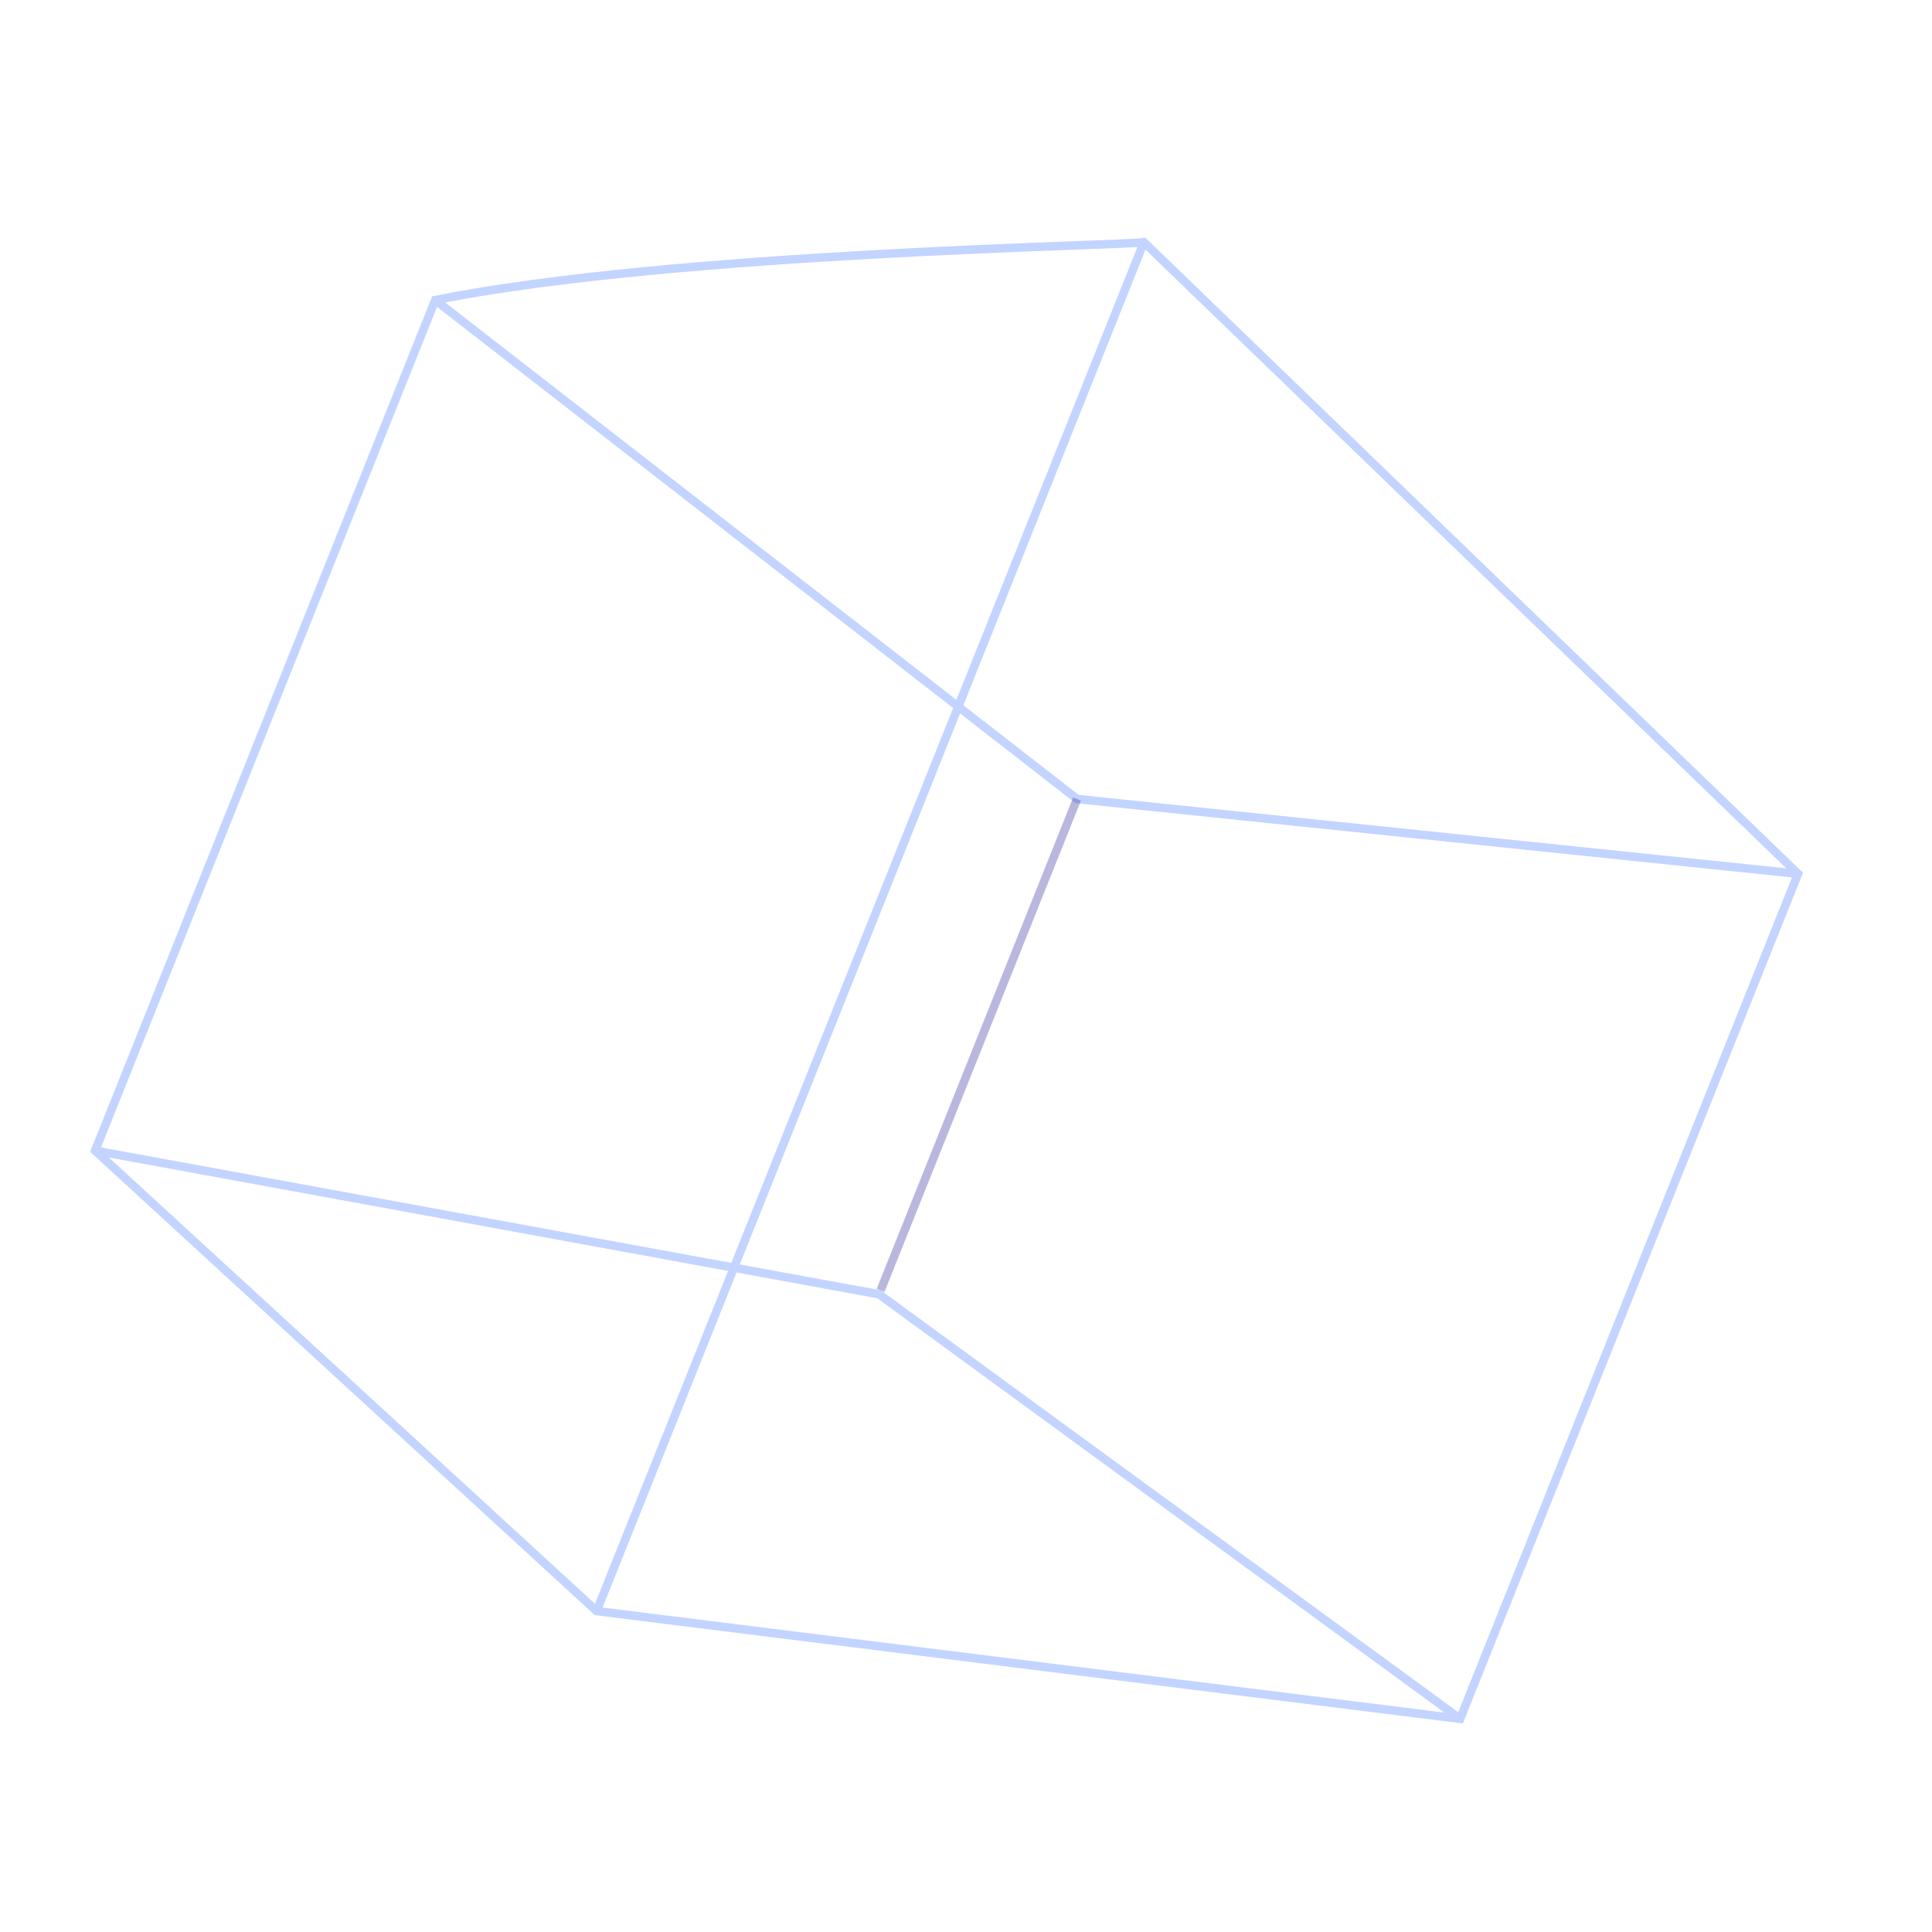 <svg width="230" height="230" viewBox="0 0 230 230" fill="none" xmlns="http://www.w3.org/2000/svg">
<path fill-rule="evenodd" clip-rule="evenodd" d="M136.35 28.305L136.529 28.478L214.397 103.661L214.639 103.895L214.514 104.207L174.292 204.808L174.148 205.167L173.765 205.119L70.966 192.291L70.807 192.272L70.689 192.163L10.988 137.35L10.733 137.116L10.861 136.796L51.347 35.537L51.448 35.285L51.713 35.232C65.953 32.386 86.39 30.77 103.589 29.812C112.193 29.333 119.994 29.017 125.814 28.795C126.761 28.759 127.655 28.726 128.491 28.694C130.227 28.629 131.715 28.573 132.912 28.523C134.705 28.449 135.797 28.391 136.105 28.343L136.35 28.305ZM135.416 29.405C134.829 29.441 133.994 29.48 132.953 29.523C131.755 29.572 130.264 29.628 128.526 29.694C127.69 29.725 126.797 29.759 125.852 29.795C120.034 30.017 112.239 30.332 103.644 30.811C86.876 31.745 67.091 33.302 52.986 36.002L113.859 83.322L135.416 29.405ZM113.473 84.288L52.029 36.525L12.017 136.6L87.06 150.35L113.473 84.288ZM88.063 150.534L114.294 84.927L127.914 95.514L128.027 95.602L128.17 95.617L213.34 104.45L173.602 203.839L104.942 153.677L104.849 153.61L104.737 153.589L88.063 150.534ZM86.681 151.297L12.941 137.786L70.832 190.937L86.681 151.297ZM71.732 191.379L87.684 151.481L104.444 154.552L171.973 203.887L71.732 191.379ZM212.66 103.374L128.415 94.636L114.681 83.96L136.37 29.714L212.66 103.374Z" fill="#638FFF" fill-opacity="0.15"/>
<path fill-rule="evenodd" clip-rule="evenodd" d="M136.35 28.305L136.529 28.478L214.397 103.661L214.639 103.895L214.514 104.207L174.292 204.808L174.148 205.167L173.765 205.119L70.966 192.291L70.807 192.272L70.689 192.163L10.988 137.35L10.733 137.116L10.861 136.796L51.347 35.537L51.448 35.285L51.713 35.232C65.953 32.386 86.39 30.77 103.589 29.812C112.193 29.333 119.994 29.017 125.814 28.795C126.761 28.759 127.655 28.726 128.491 28.694C130.227 28.629 131.715 28.573 132.912 28.523C134.705 28.449 135.797 28.391 136.105 28.343L136.35 28.305ZM135.416 29.405C134.829 29.441 133.994 29.48 132.953 29.523C131.755 29.572 130.264 29.628 128.526 29.694C127.69 29.725 126.797 29.759 125.852 29.795C120.034 30.017 112.239 30.332 103.644 30.811C86.876 31.745 67.091 33.302 52.986 36.002L113.859 83.322L135.416 29.405ZM113.473 84.288L52.029 36.525L12.017 136.6L87.06 150.35L113.473 84.288ZM88.063 150.534L114.294 84.927L127.914 95.514L128.027 95.602L128.17 95.617L213.34 104.45L173.602 203.839L104.942 153.677L104.849 153.61L104.737 153.589L88.063 150.534ZM86.681 151.297L12.941 137.786L70.832 190.937L86.681 151.297ZM71.732 191.379L87.684 151.481L104.444 154.552L171.973 203.887L71.732 191.379ZM212.66 103.374L128.415 94.636L114.681 83.96L136.37 29.714L212.66 103.374Z" fill="#638FFF" fill-opacity="0.15"/>
<path fill-rule="evenodd" clip-rule="evenodd" d="M136.35 28.305L136.529 28.478L214.397 103.661L214.639 103.895L214.514 104.207L174.292 204.808L174.148 205.167L173.765 205.119L70.966 192.291L70.807 192.272L70.689 192.163L10.988 137.35L10.733 137.116L10.861 136.796L51.347 35.537L51.448 35.285L51.713 35.232C65.953 32.386 86.39 30.77 103.589 29.812C112.193 29.333 119.994 29.017 125.814 28.795C126.761 28.759 127.655 28.726 128.491 28.694C130.227 28.629 131.715 28.573 132.912 28.523C134.705 28.449 135.797 28.391 136.105 28.343L136.35 28.305ZM135.416 29.405C134.829 29.441 133.994 29.48 132.953 29.523C131.755 29.572 130.264 29.628 128.526 29.694C127.69 29.725 126.797 29.759 125.852 29.795C120.034 30.017 112.239 30.332 103.644 30.811C86.876 31.745 67.091 33.302 52.986 36.002L113.859 83.322L135.416 29.405ZM113.473 84.288L52.029 36.525L12.017 136.6L87.06 150.35L113.473 84.288ZM88.063 150.534L114.294 84.927L127.914 95.514L128.027 95.602L128.17 95.617L213.34 104.45L173.602 203.839L104.942 153.677L104.849 153.61L104.737 153.589L88.063 150.534ZM86.681 151.297L12.941 137.786L70.832 190.937L86.681 151.297ZM71.732 191.379L87.684 151.481L104.444 154.552L171.973 203.887L71.732 191.379ZM212.66 103.374L128.415 94.636L114.681 83.96L136.37 29.714L212.66 103.374Z" fill="#638FFF" fill-opacity="0.15"/>
<path d="M128.221 95.119L104.832 153.617" stroke="#4B42A8" stroke-opacity="0.38"/>
</svg>

